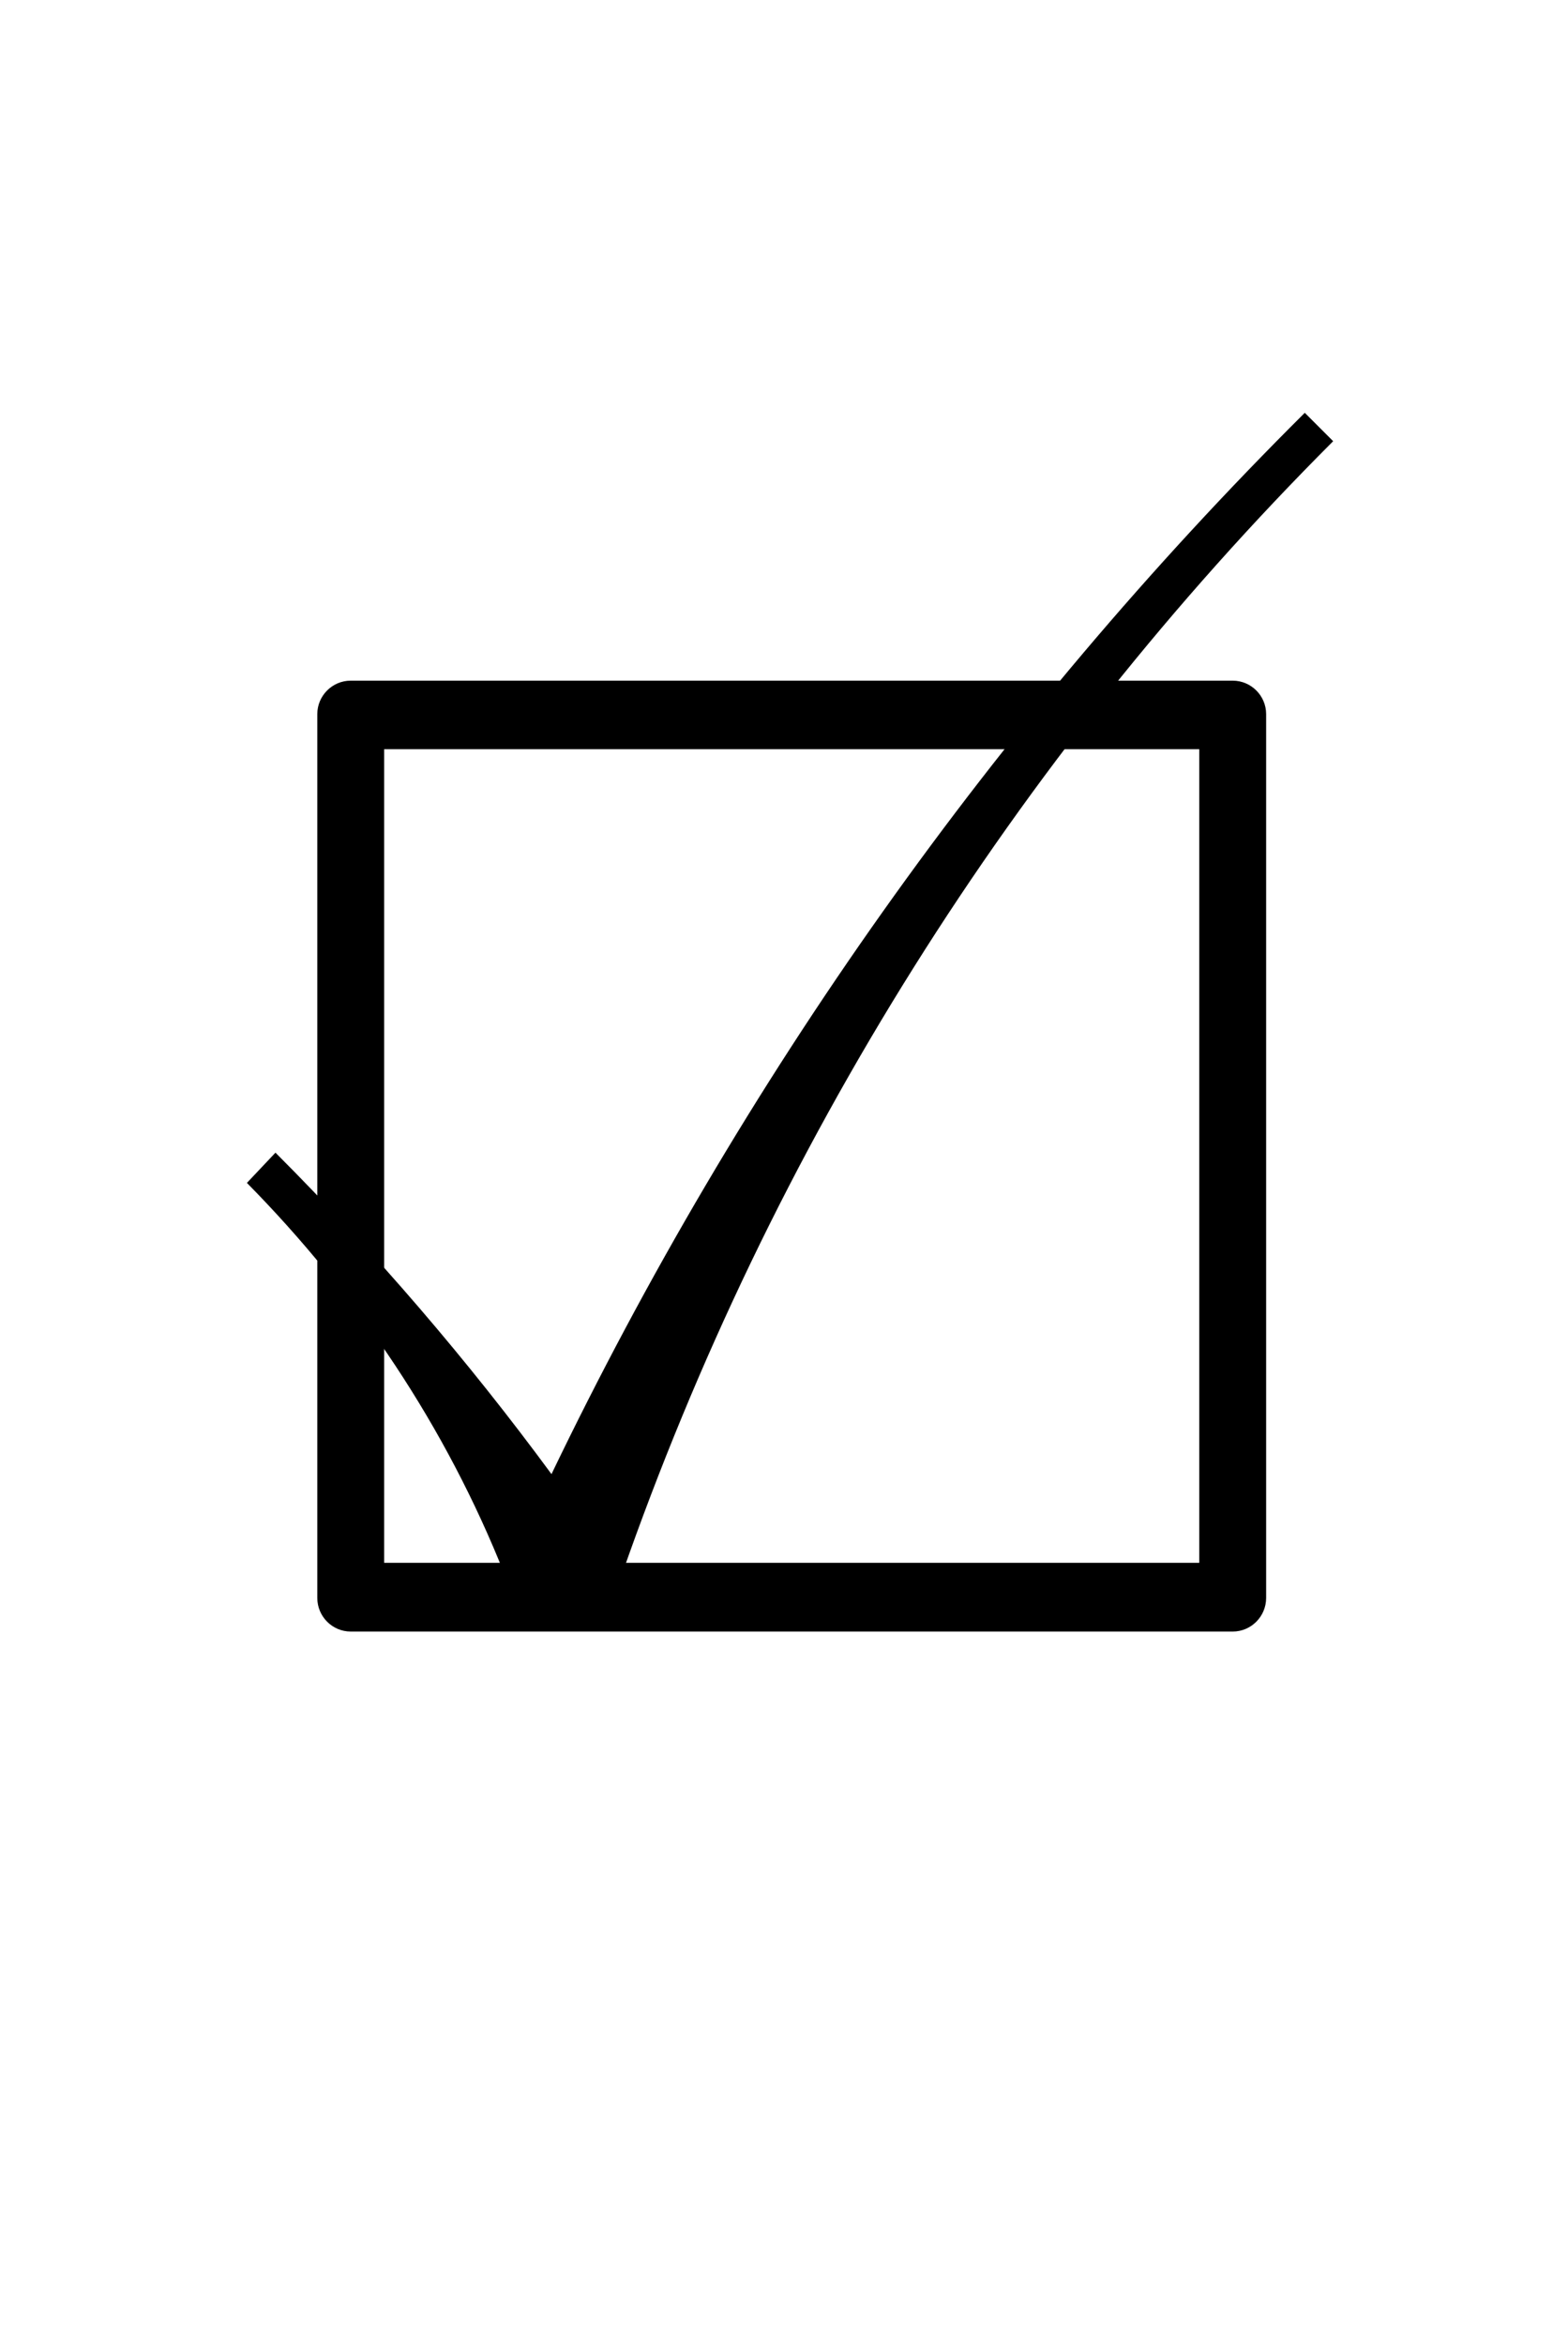 <?xml version='1.0' encoding='UTF-8'?>
<!-- This file was generated by dvisvgm 2.13.3 -->
<svg version='1.1' xmlns='http://www.w3.org/2000/svg' xmlns:xlink='http://www.w3.org/1999/xlink' viewBox='-165.1 -165.1 21.402 32'>
<title>\CheckedBox</title>
<desc Packages='{wasysym}' CommandUnicode='U+2611' UnicodePackages='[utf8]{inputenc}'/>
<defs>
<path id='g0-8' d='M2.002 0H2.7C3.587-2.54 5.031-4.842 6.934-6.745L6.765-6.914C4.922-5.081 3.407-2.939 2.281-.598C1.783-1.275 1.235-1.913 .638-2.511L.468-2.331C1.126-1.664 1.654-.877 2.002 0Z'/>
<path id='g0-50' d='M.887 .139C.887 .249 .976 .339 1.086 .339H6.336C6.446 .339 6.535 .249 6.535 .139V-5.121C6.535-5.23 6.446-5.32 6.336-5.32H1.086C.976-5.32 .887-5.23 .887-5.121V.139ZM6.137-.07H1.285V-4.912H6.137V-.07Z'/>
</defs>
<g id='page1' transform='scale(2.293)'>
<use x='-71' y='-62.631' xlink:href='#g0-50'/>
<use x='-71' y='-62.631' xlink:href='#g0-8'/>
</g>
</svg>
